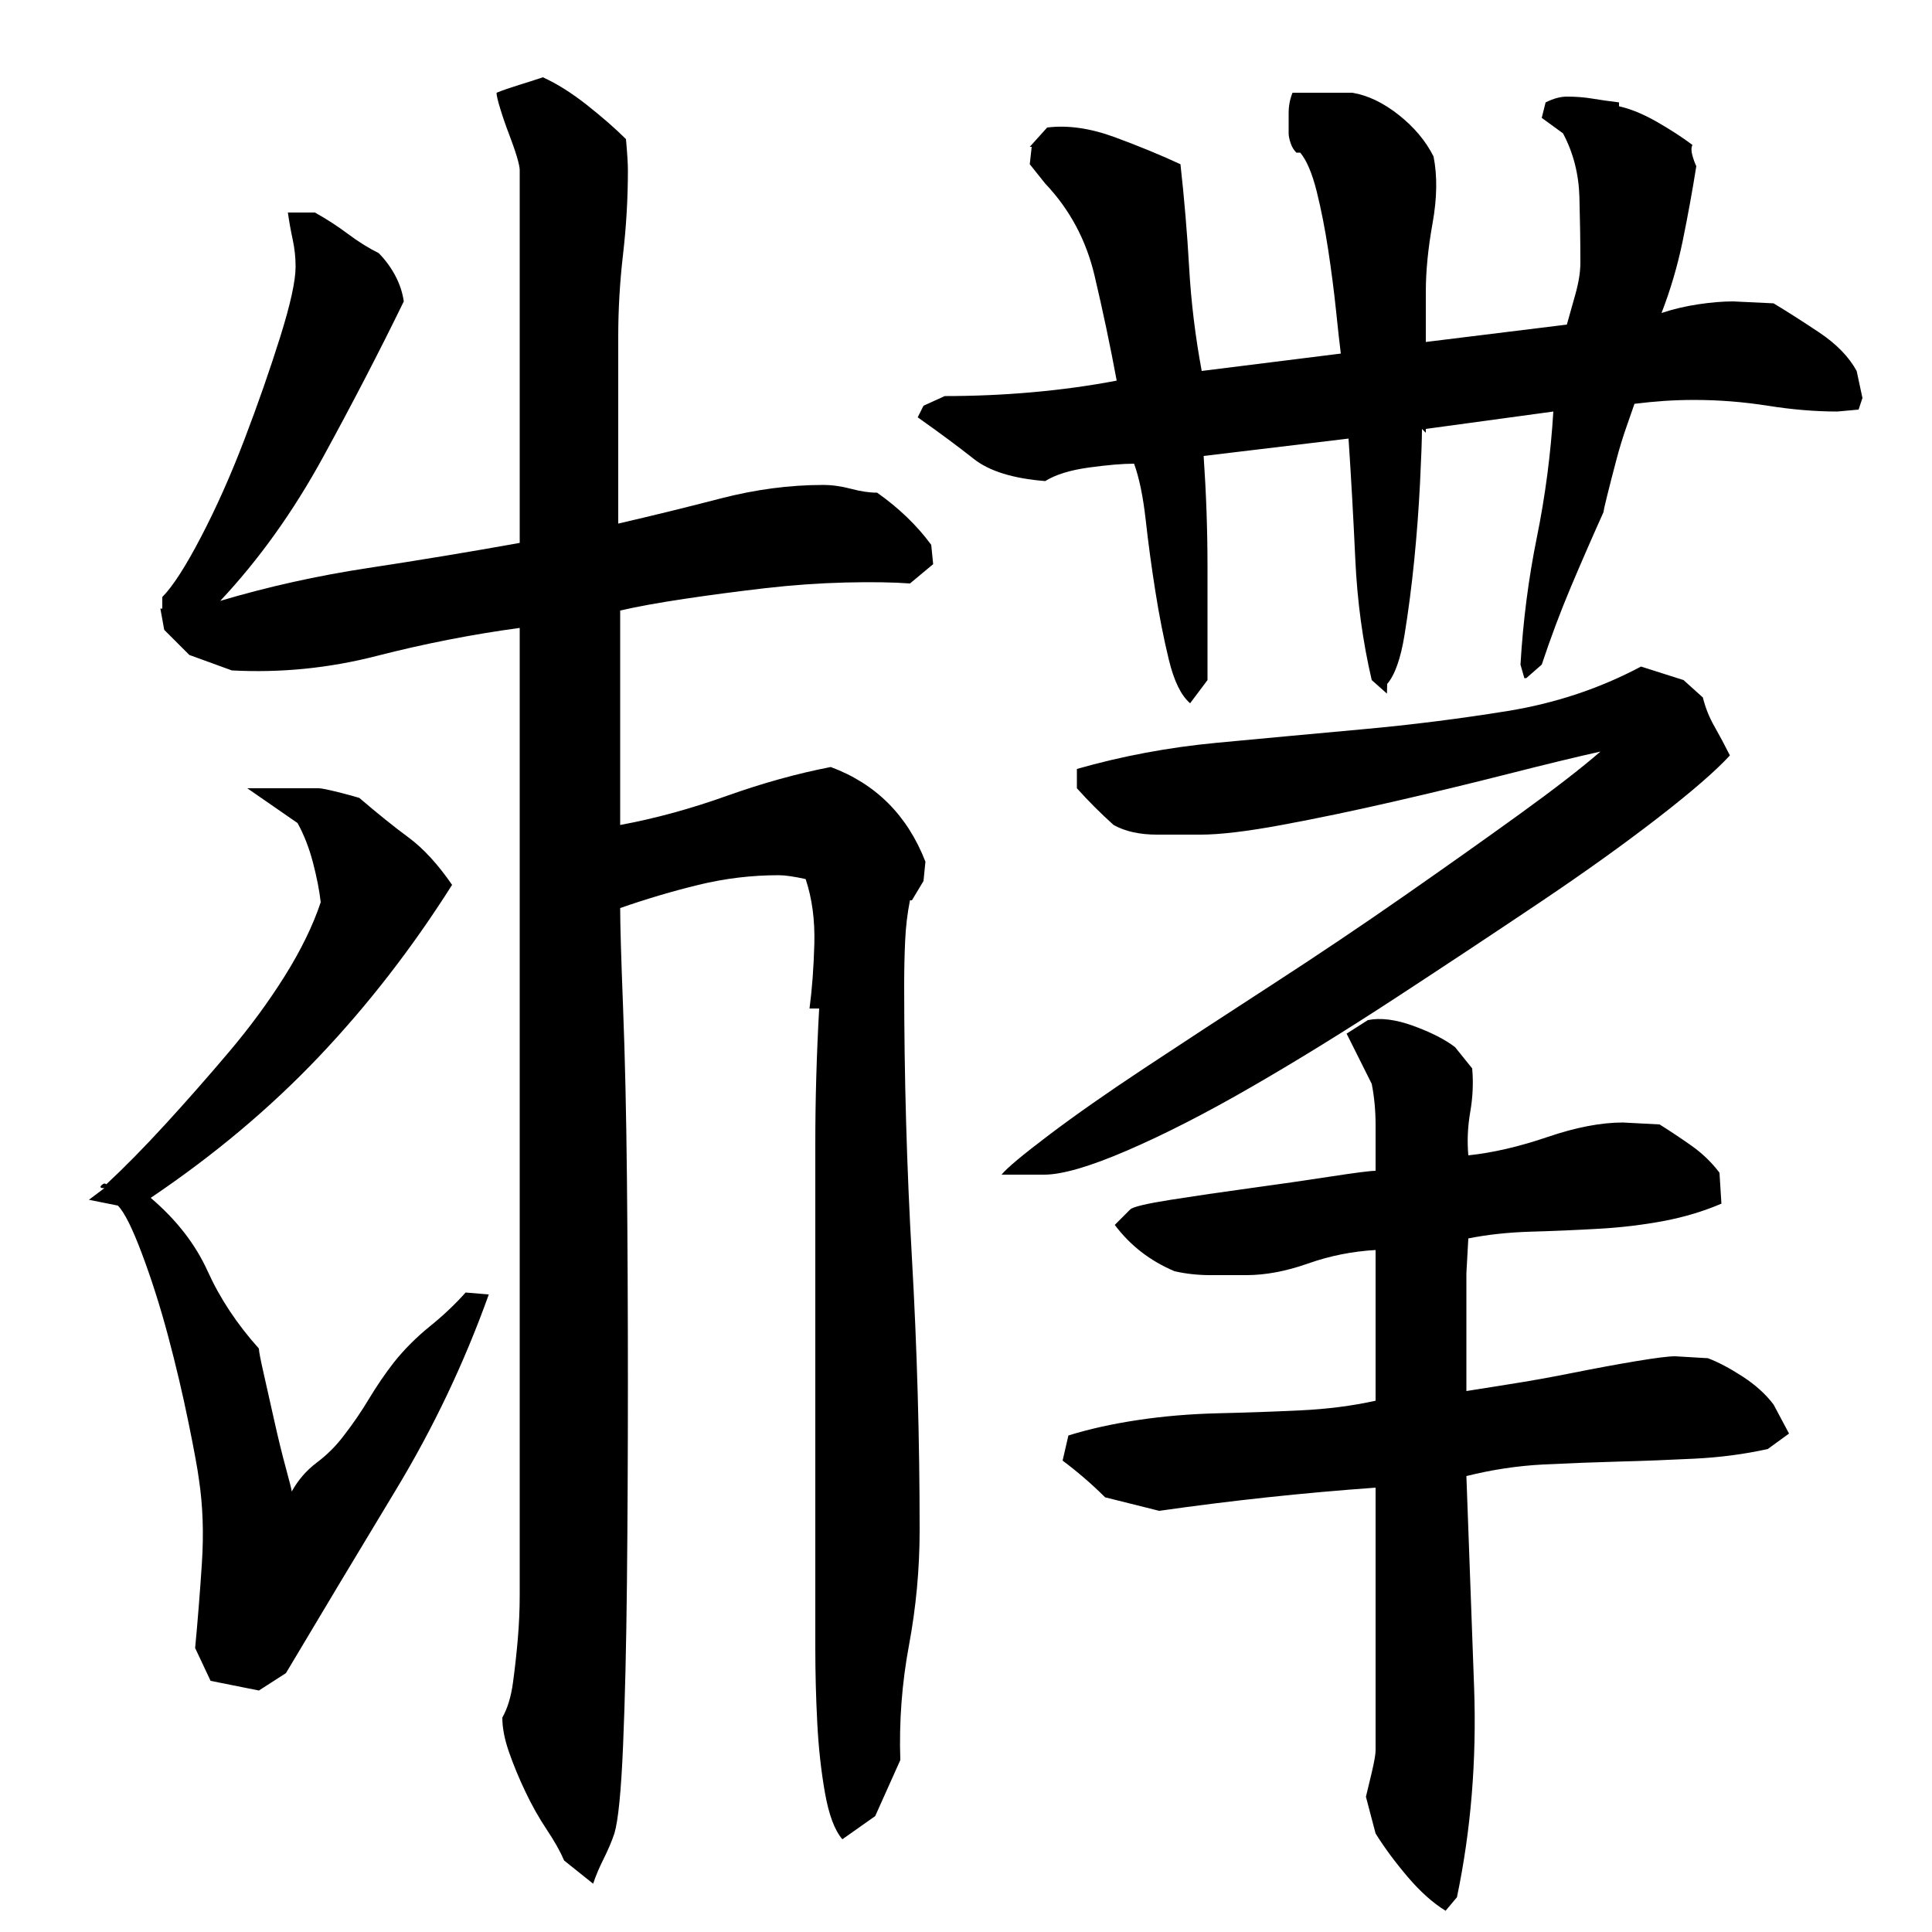 <?xml version="1.0" encoding="utf-8"?>
<!-- Generator: Adobe Illustrator 16.0.0, SVG Export Plug-In . SVG Version: 6.00 Build 0)  -->
<!DOCTYPE svg PUBLIC "-//W3C//DTD SVG 1.1//EN" "http://www.w3.org/Graphics/SVG/1.1/DTD/svg11.dtd">
<svg version="1.1" id="图层_1" xmlns="http://www.w3.org/2000/svg" xmlns:xlink="http://www.w3.org/1999/xlink" x="0px" y="0px"
	 width="1000px" height="1000px" viewBox="0 0 1000 1000" enable-background="new 0 0 1000 1000" xml:space="preserve">
<path d="M234.002,458.006c-20.672,32.672-43.672,62.344-69,89c-25.344,26.672-54.344,51-87,73c13.328,11.344,23.156,24,29.5,38
	c6.328,14,15.156,27.344,26.5,40c0,1.344,0.828,5.672,2.5,13c1.656,7.344,3.5,15.5,5.5,24.5s4,17.172,6,24.5c2,7.344,3,11.344,3,12
	c3.328-6,7.656-11,13-15c5.328-4,10-8.656,14-14c4.656-6,9-12.328,13-19c4-6.656,8.328-13,13-19c5.328-6.656,11.5-12.828,18.5-18.5
	c7-5.656,13.156-11.5,18.5-17.5l12,1c-12.672,35.344-28.672,69-48,101c-19.344,32-38.344,63.672-57,95l-14,9l-25-5l-8-17
	c1.328-14,2.5-28.656,3.5-44c1-15.328,0.5-29.656-1.5-43c-0.672-5.328-2.5-15.328-5.5-30c-3-14.656-6.5-29.5-10.5-44.5
	s-8.5-29.156-13.5-42.5c-5-13.328-9.172-21.656-12.5-25l-15-3l8-6c-2,0-2.5-0.5-1.5-1.5s1.828-1.156,2.5-0.5
	c9.328-8.656,19.5-19,30.5-31s22-24.5,33-37.5s20.656-26.156,29-39.5c8.328-13.328,14.5-26,18.5-38c-0.672-6-2-12.828-4-20.5
	c-2-7.656-4.672-14.5-8-20.5l-26-18h37c1.328,0,4.656,0.672,10,2c5.328,1.344,9,2.344,11,3c9.328,8,17.828,14.844,25.5,20.5
	C219.158,439.178,226.658,447.35,234.002,458.006z M453.002,940.006l-17,12c-4-4.672-7-12.672-9-24c-2-11.344-3.344-23.5-4-36.5
	c-0.672-13-1-25.828-1-38.5c0-12.656,0-22.328,0-29v-232c0-11.328,0.156-22.828,0.5-34.5c0.328-11.656,0.828-23.5,1.5-35.5h-5
	c1.328-10,2.156-21.156,2.5-33.5c0.328-12.328-1.172-23.5-4.5-33.5c-6-1.328-10.672-2-14-2c-14,0-27.844,1.672-41.5,5
	c-13.672,3.344-27.172,7.344-40.5,12c0,8.672,0.5,25.844,1.5,51.5c1,25.672,1.656,55.172,2,88.5c0.328,33.344,0.5,68.5,0.5,105.5
	s-0.172,71.672-0.5,104c-0.344,32.344-1,60.344-2,84s-2.5,38.828-4.5,45.5c-1.344,4-3.172,8.328-5.5,13c-2.344,4.656-4.172,9-5.5,13
	l-15-12c-2-4.672-5-10-9-16s-7.672-12.5-11-19.5c-3.344-7-6.172-13.844-8.5-20.5c-2.344-6.672-3.5-12.672-3.5-18
	c2.656-4.656,4.5-10.656,5.5-18c1-7.328,1.828-14.828,2.5-22.5c0.656-7.656,1-15.328,1-23c0-7.656,0-14.156,0-19.5v-481
	c-24.672,3.344-49.344,8.172-74,14.5c-24.672,6.344-49.672,8.844-75,7.5l-22-8l-13-13l-2-11h1v-6c5.328-5.328,12-15.656,20-31
	c8-15.328,15.5-32.156,22.5-50.5c7-18.328,13.156-36,18.5-53c5.328-17,8-29.156,8-36.5c0-4.656-0.5-9.328-1.5-14
	c-1-4.656-1.844-9.328-2.5-14h14c6,3.344,11.656,7,17,11c5.328,4,10.656,7.344,16,10c3.328,3.344,6.156,7.172,8.5,11.5
	c2.328,4.344,3.828,8.844,4.5,13.5c-12.672,26-26.672,53-42,81c-15.344,28-33,52.672-53,74c24.656-7.328,50.156-13,76.5-17
	c26.328-4,52.5-8.328,78.5-13v-193c0-1.328-0.5-3.656-1.5-7c-1-3.328-2.344-7.156-4-11.5c-1.672-4.328-3.172-8.656-4.5-13
	c-1.344-4.328-2-7.156-2-8.5c3.328-1.328,7.156-2.656,11.5-4c4.328-1.328,8.5-2.656,12.5-4c7.328,3.344,15,8.172,23,14.5
	c8,6.344,14.656,12.172,20,17.5c0.656,7.344,1,12.672,1,16c0,14.672-0.844,29.172-2.5,43.5c-1.672,14.344-2.5,28.5-2.5,42.5v97
	c17.328-4,35-8.328,53-13c18-4.656,35.656-7,53-7c4.656,0,9.5,0.672,14.5,2c5,1.344,9.5,2,13.5,2c11.328,8,20.656,17,28,27l1,10
	l-12,10c-8.672-0.656-19.844-0.828-33.5-0.5c-13.672,0.344-27.672,1.344-42,3c-14.344,1.672-28.172,3.5-41.5,5.5
	c-13.344,2-24.344,4-33,6v111c18-3.328,36.328-8.328,55-15c18.656-6.656,36.656-11.656,54-15c23.328,8.672,39.656,25,49,49l-1,10
	l-6,10h-1c-1.344,6.672-2.172,13.672-2.5,21c-0.344,7.344-0.5,15-0.5,23c0,47.344,1.328,94.344,4,141c2.656,46.672,4,93.672,4,141
	c0,20-1.844,39.844-5.5,59.5c-3.672,19.672-5.172,39.5-4.5,59.5L453.002,940.006z M798.002,61.006l2-8c4-2,7.656-3,11-3
	c4.656,0,9,0.344,13,1c4,0.672,8.656,1.344,14,2v2c6,1.344,12.5,4,19.5,8s13.156,8,18.5,12c-0.672,1.344-0.672,3.172,0,5.5
	c0.656,2.344,1.328,4.172,2,5.5c-2,12.672-4.344,25.5-7,38.5c-2.672,13-6.344,25.5-11,37.5c6-2,12.328-3.5,19-4.5
	c6.656-1,12.656-1.5,18-1.5l21,1c6.656,4,14.5,9,23.5,15s15.5,12.672,19.5,20l3,14l-2,6l-11,1c-11.344,0-23.344-1-36-3
	c-12.672-2-25.344-3-38-3c-5.344,0-10.5,0.172-15.5,0.5c-5,0.344-10.172,0.844-15.5,1.5c-0.672,2-2,5.844-4,11.5
	c-2,5.672-3.844,11.672-5.5,18c-1.672,6.344-3.172,12.172-4.5,17.5c-1.344,5.344-2,8.344-2,9c-6,13.344-11.672,26.344-17,39
	c-5.344,12.672-10.344,26-15,40l-8,7h-1l-2-7c1.328-22.656,4.156-44.656,8.5-66c4.328-21.328,7.156-43,8.5-65l-66,9v2l-2-2
	c0,5.344-0.344,14.672-1,28c-0.672,13.344-1.672,26.672-3,40c-1.344,13.344-3,26.172-5,38.5c-2,12.344-5,20.844-9,25.5l-0.125,5
	l-7.875-7c-4.672-20-7.5-40.828-8.5-62.5c-1-21.656-2.172-42.5-3.5-62.5l-75,9c1.328,19.344,2,38.5,2,57.5s0,38.5,0,58.5l-9,12
	c-4.672-4-8.344-11.5-11-22.5c-2.672-11-5-22.828-7-35.5c-2-12.656-3.672-25-5-37c-1.344-12-3.344-21.656-6-29
	c-6,0-13.844,0.672-23.5,2c-9.672,1.344-17.172,3.672-22.5,7c-16.672-1.328-29-5.156-37-11.5c-8-6.328-17.672-13.5-29-21.5l3-6l11-5
	c15.328,0,30.5-0.656,45.5-2c15-1.328,29.5-3.328,43.5-6c-3.344-18-7.172-36.156-11.5-54.5c-4.344-18.328-12.844-34.156-25.5-47.5
	l-8-10l1-9h-1l9-10c10.656-1.328,22.328,0.344,35,5c12.656,4.672,24,9.344,34,14c2,18,3.5,35.844,4.5,53.5
	c1,17.672,3.156,35.5,6.5,53.5l72-9c-0.672-5.328-1.5-12.828-2.5-22.5c-1-9.656-2.344-20-4-31c-1.672-11-3.672-21.156-6-30.5
	c-2.344-9.328-5.172-16-8.5-20h-2c-1.344-1.328-2.344-3-3-5c-0.672-2-1-3.656-1-5c0-3.328,0-6.828,0-10.5
	c0-3.656,0.656-7.156,2-10.5h31c8,1.344,16,5.172,24,11.5c8,6.344,14,13.5,18,21.5c2,10,1.828,21.5-0.5,34.5
	c-2.344,13-3.5,24.844-3.5,35.5v26l73-9c1.328-4.656,2.828-10,4.5-16c1.656-6,2.5-11.328,2.5-16c0-10.656-0.172-22-0.5-34
	c-0.344-12-3.172-23-8.5-33L798.002,61.006z M828.393,389.006c-12,2.672-27.844,6.5-47.5,11.5c-19.672,5-39.672,9.844-60,14.5
	c-20.344,4.672-39.5,8.672-57.5,12c-18,3.344-32,5-42,5c-6,0-13.5,0-22.5,0s-16.5-1.656-22.5-5c-6.672-6-13-12.328-19-19v-10
	c23.328-6.656,47.328-11.156,72-13.5c24.656-2.328,49.828-4.656,75.5-7c25.656-2.328,50.828-5.5,75.5-9.5
	c24.656-4,47.656-11.656,69-23l22,7l10,9c1.328,5.344,3.328,10.344,6,15c2.656,4.672,5.328,9.672,8,15
	c-7.344,8-19.844,18.844-37.5,32.5c-17.672,13.672-38.172,28.344-61.5,44c-23.344,15.672-48,32-74,49s-50.844,32.344-74.5,46
	c-23.672,13.672-45.172,24.672-64.5,33c-19.344,8.344-33.672,12.5-43,12.5h-22c2.656-3.328,10.828-10.156,24.5-20.5
	c13.656-10.328,30.328-22,50-35c19.656-13,41.328-27.156,65-42.5c23.656-15.328,46.5-30.656,68.5-46c22-15.328,42-29.5,60-42.5
	S818.393,397.678,828.393,389.006z M915.002,750.006c-12,2.672-24.672,4.344-38,5c-13.344,0.672-26.344,1.172-39,1.5
	c-12.672,0.344-25.672,0.844-39,1.5c-13.344,0.672-26.672,2.672-40,6c1.328,35.344,2.656,71.844,4,109.5
	c1.328,37.656-1.641,73.828-8.891,108.5l-5.875,7c-6.531-4-13.063-9.844-19.594-17.5c-6.531-7.672-12.078-15.172-16.641-22.5l-5-19
	c0.656-2.672,1.656-6.844,3-12.5c1.328-5.672,2-9.5,2-11.5v-136c-18.672,1.344-37.344,3-56,5c-18.672,2-37.344,4.344-56,7l-28-7
	c-6.672-6.656-14-13-22-19l3-13c10.656-3.328,22.656-6,36-8c13.328-2,27.156-3.156,41.5-3.5c14.328-0.328,28.5-0.828,42.5-1.5
	c14-0.656,27-2.328,39-5v-78c-12,0.672-23.672,3-35,7c-11.344,4-22,6-32,6c-6,0-12.172,0-18.5,0c-6.344,0-12.5-0.656-18.5-2
	c-12.672-5.328-23-13.328-31-24l8-8c1.328-1.328,8.328-3,21-5c12.656-2,26.328-4,41-6c14.656-2,28.5-4,41.5-6s20.828-3,23.5-3
	c0-8,0-15.828,0-23.5c0-7.656-0.672-14.828-2-21.5l-13-26l11-7c6.578-1.328,14.438-0.328,23.594,3c9.141,3.344,16.328,7,21.547,11
	l8.859,11c0.656,7.344,0.328,14.844-1,22.5c-1.328,7.672-1.656,15.172-1,22.5c12.656-1.328,26.328-4.5,41-9.5
	c14.656-5,27.656-7.5,39-7.5l19,1c5.328,3.344,10.828,7,16.5,11c5.656,4,10.5,8.672,14.5,14l1,16c-9.344,4-19.344,7-30,9
	c-10.672,2-21.844,3.344-33.5,4c-11.672,0.672-23.344,1.172-35,1.5c-11.672,0.344-22.5,1.5-32.5,3.5l-1,18v61
	c4-0.656,11.328-1.828,22-3.5c10.656-1.656,21.828-3.656,33.5-6c11.656-2.328,22.5-4.328,32.5-6c10-1.656,16.656-2.5,20-2.5l17,1
	c5.328,2,11.328,5.172,18,9.5c6.656,4.344,12,9.172,16,14.5l8,15L915.002,750.006z"/>
</svg>
